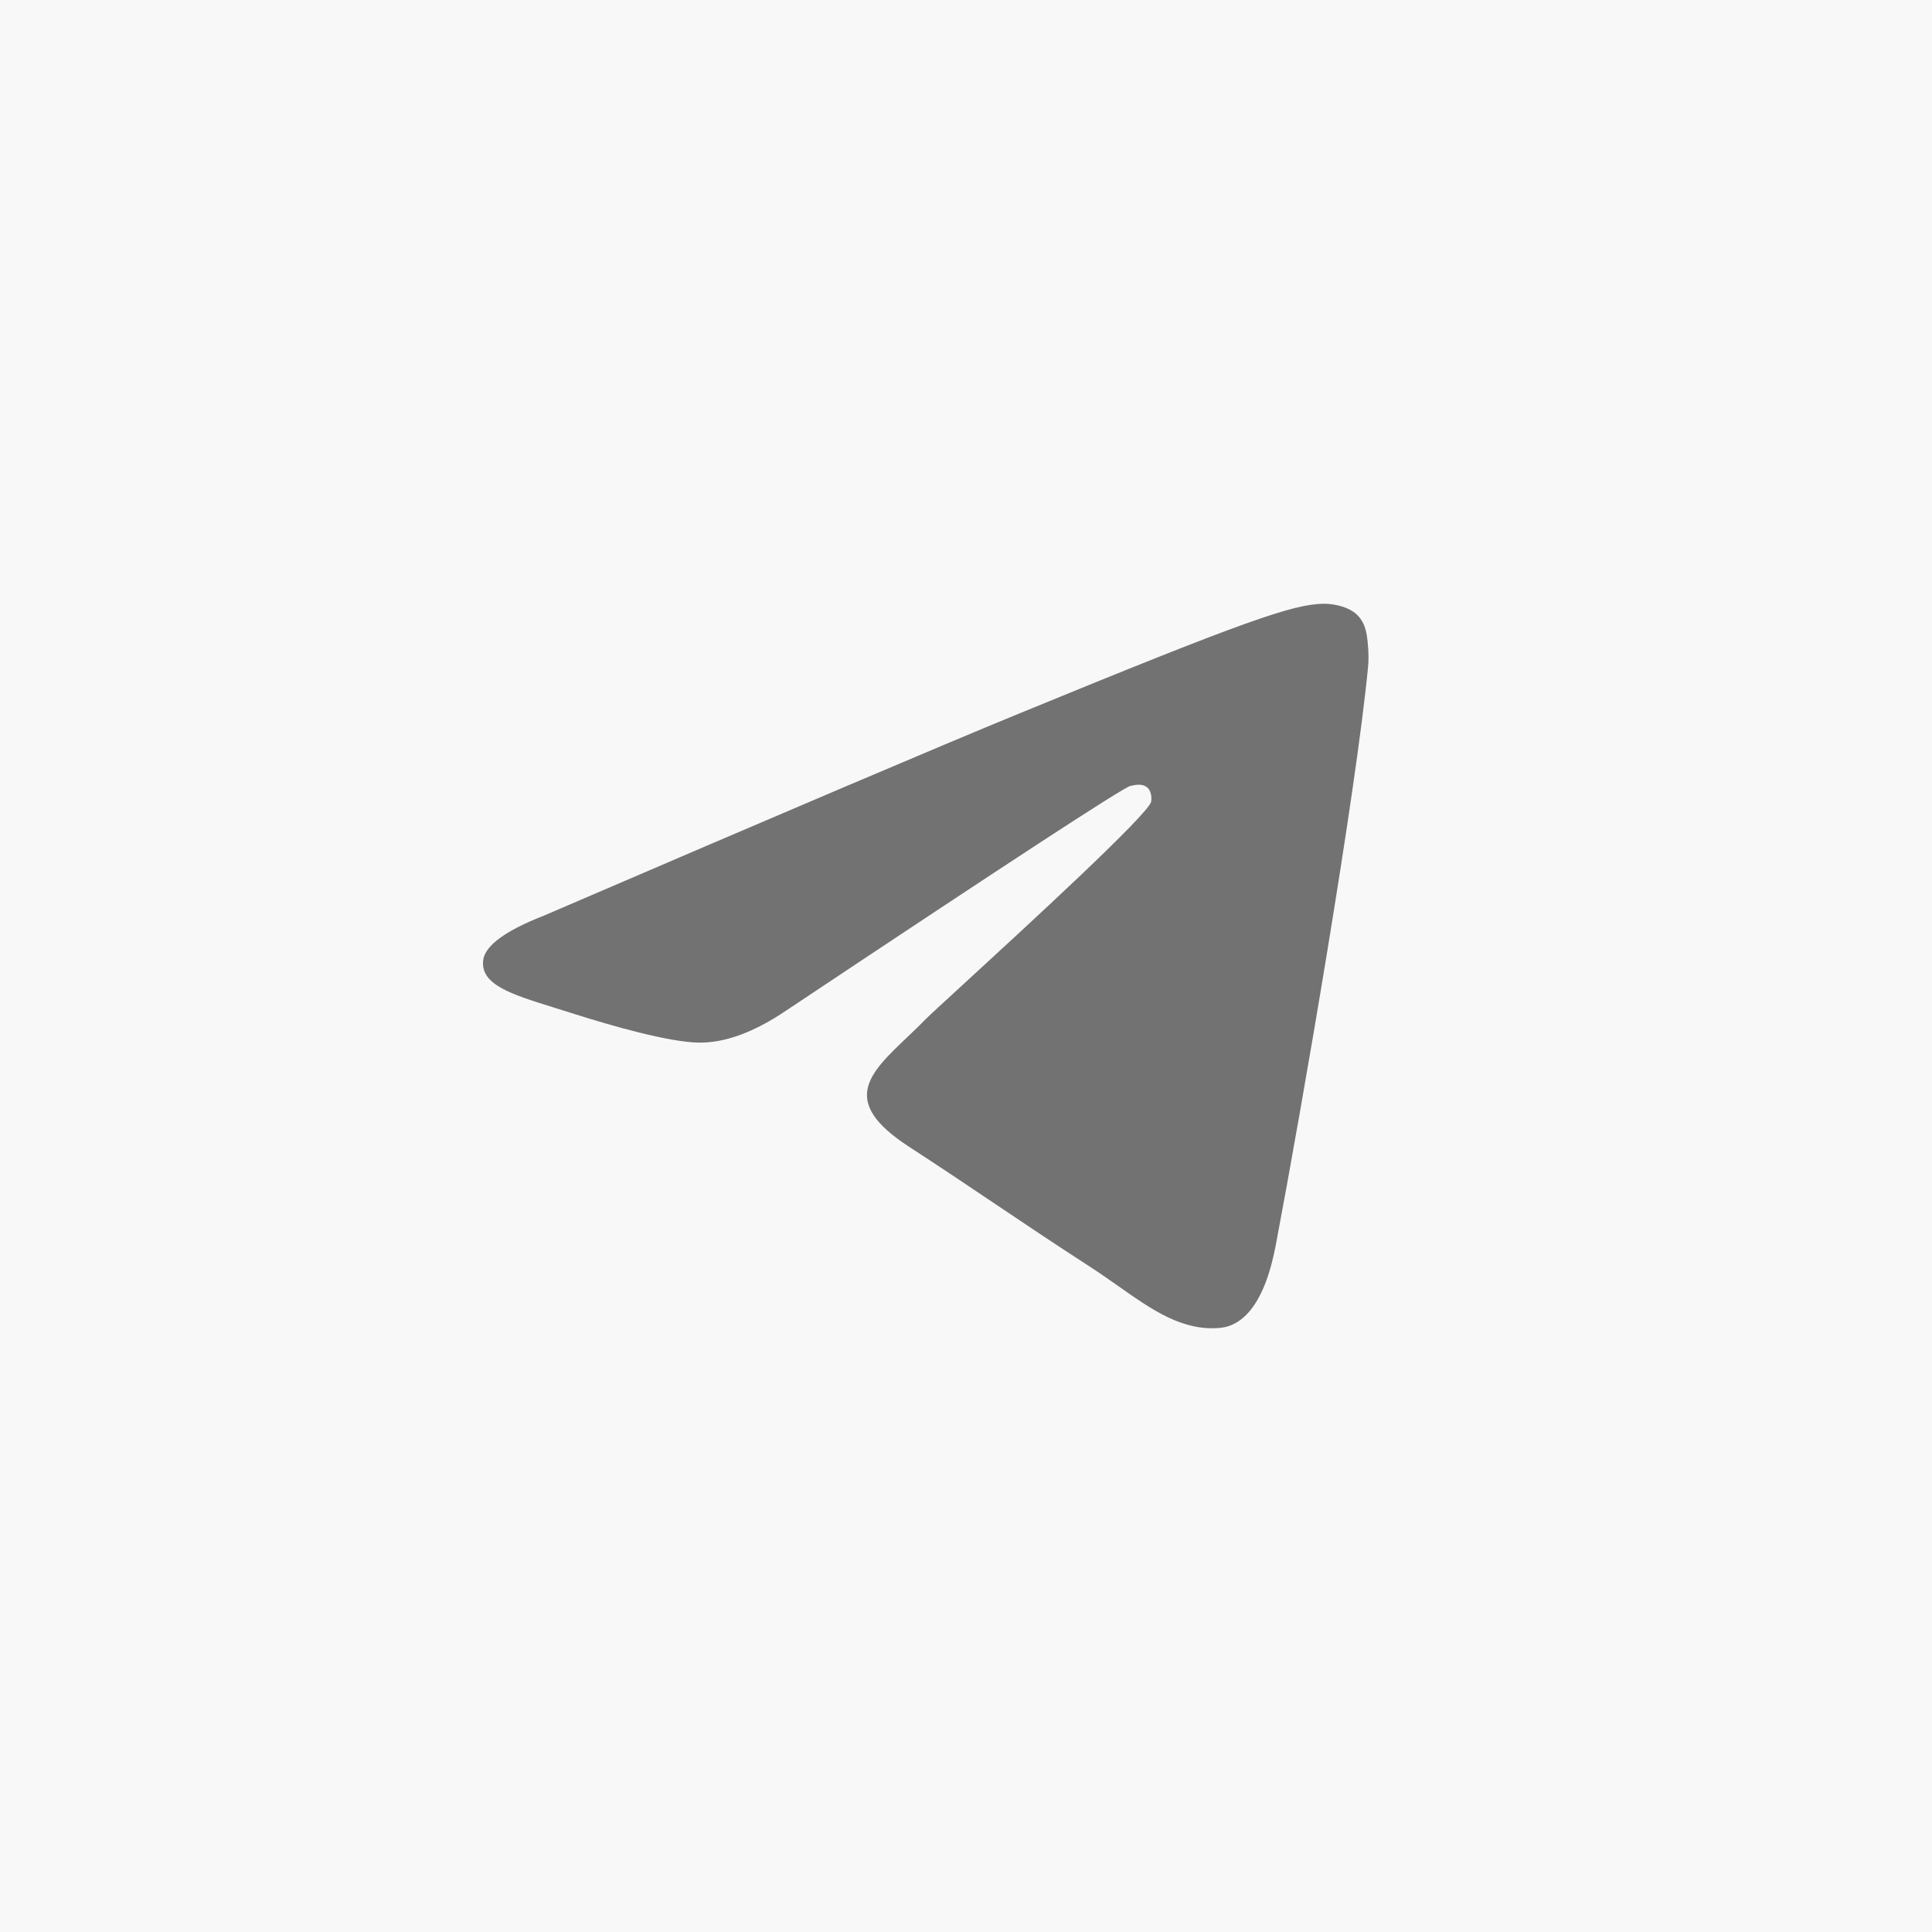 <?xml version="1.0" encoding="UTF-8"?> <svg xmlns="http://www.w3.org/2000/svg" width="48" height="48" viewBox="0 0 48 48" fill="none"><rect width="48" height="48" fill="#F8F8F8"></rect><path fill-rule="evenodd" clip-rule="evenodd" d="M25.326 17.725C23.356 18.534 19.418 20.209 13.512 22.749C12.553 23.125 12.051 23.494 12.005 23.854C11.928 24.462 12.7 24.702 13.751 25.029C13.894 25.073 14.043 25.119 14.194 25.168C15.229 25.5 16.62 25.888 17.343 25.903C18 25.917 18.732 25.65 19.54 25.102C25.058 21.425 27.906 19.566 28.085 19.526C28.211 19.498 28.386 19.462 28.505 19.566C28.623 19.67 28.611 19.867 28.599 19.92C28.522 20.242 25.492 23.023 23.924 24.463C23.435 24.912 23.088 25.23 23.017 25.303C22.858 25.466 22.696 25.62 22.541 25.768C21.58 26.682 20.859 27.368 22.581 28.488C23.408 29.026 24.07 29.471 24.73 29.915C25.451 30.4 26.171 30.884 27.102 31.486C27.339 31.64 27.565 31.799 27.786 31.954C28.625 32.545 29.379 33.076 30.311 32.991C30.852 32.942 31.411 32.439 31.695 30.941C32.366 27.399 33.685 19.724 33.99 16.562C34.017 16.285 33.983 15.93 33.956 15.774C33.929 15.619 33.873 15.397 33.668 15.233C33.425 15.038 33.051 14.997 32.883 15C32.121 15.013 30.952 15.415 25.326 17.725Z" fill="#727272"></path></svg> 